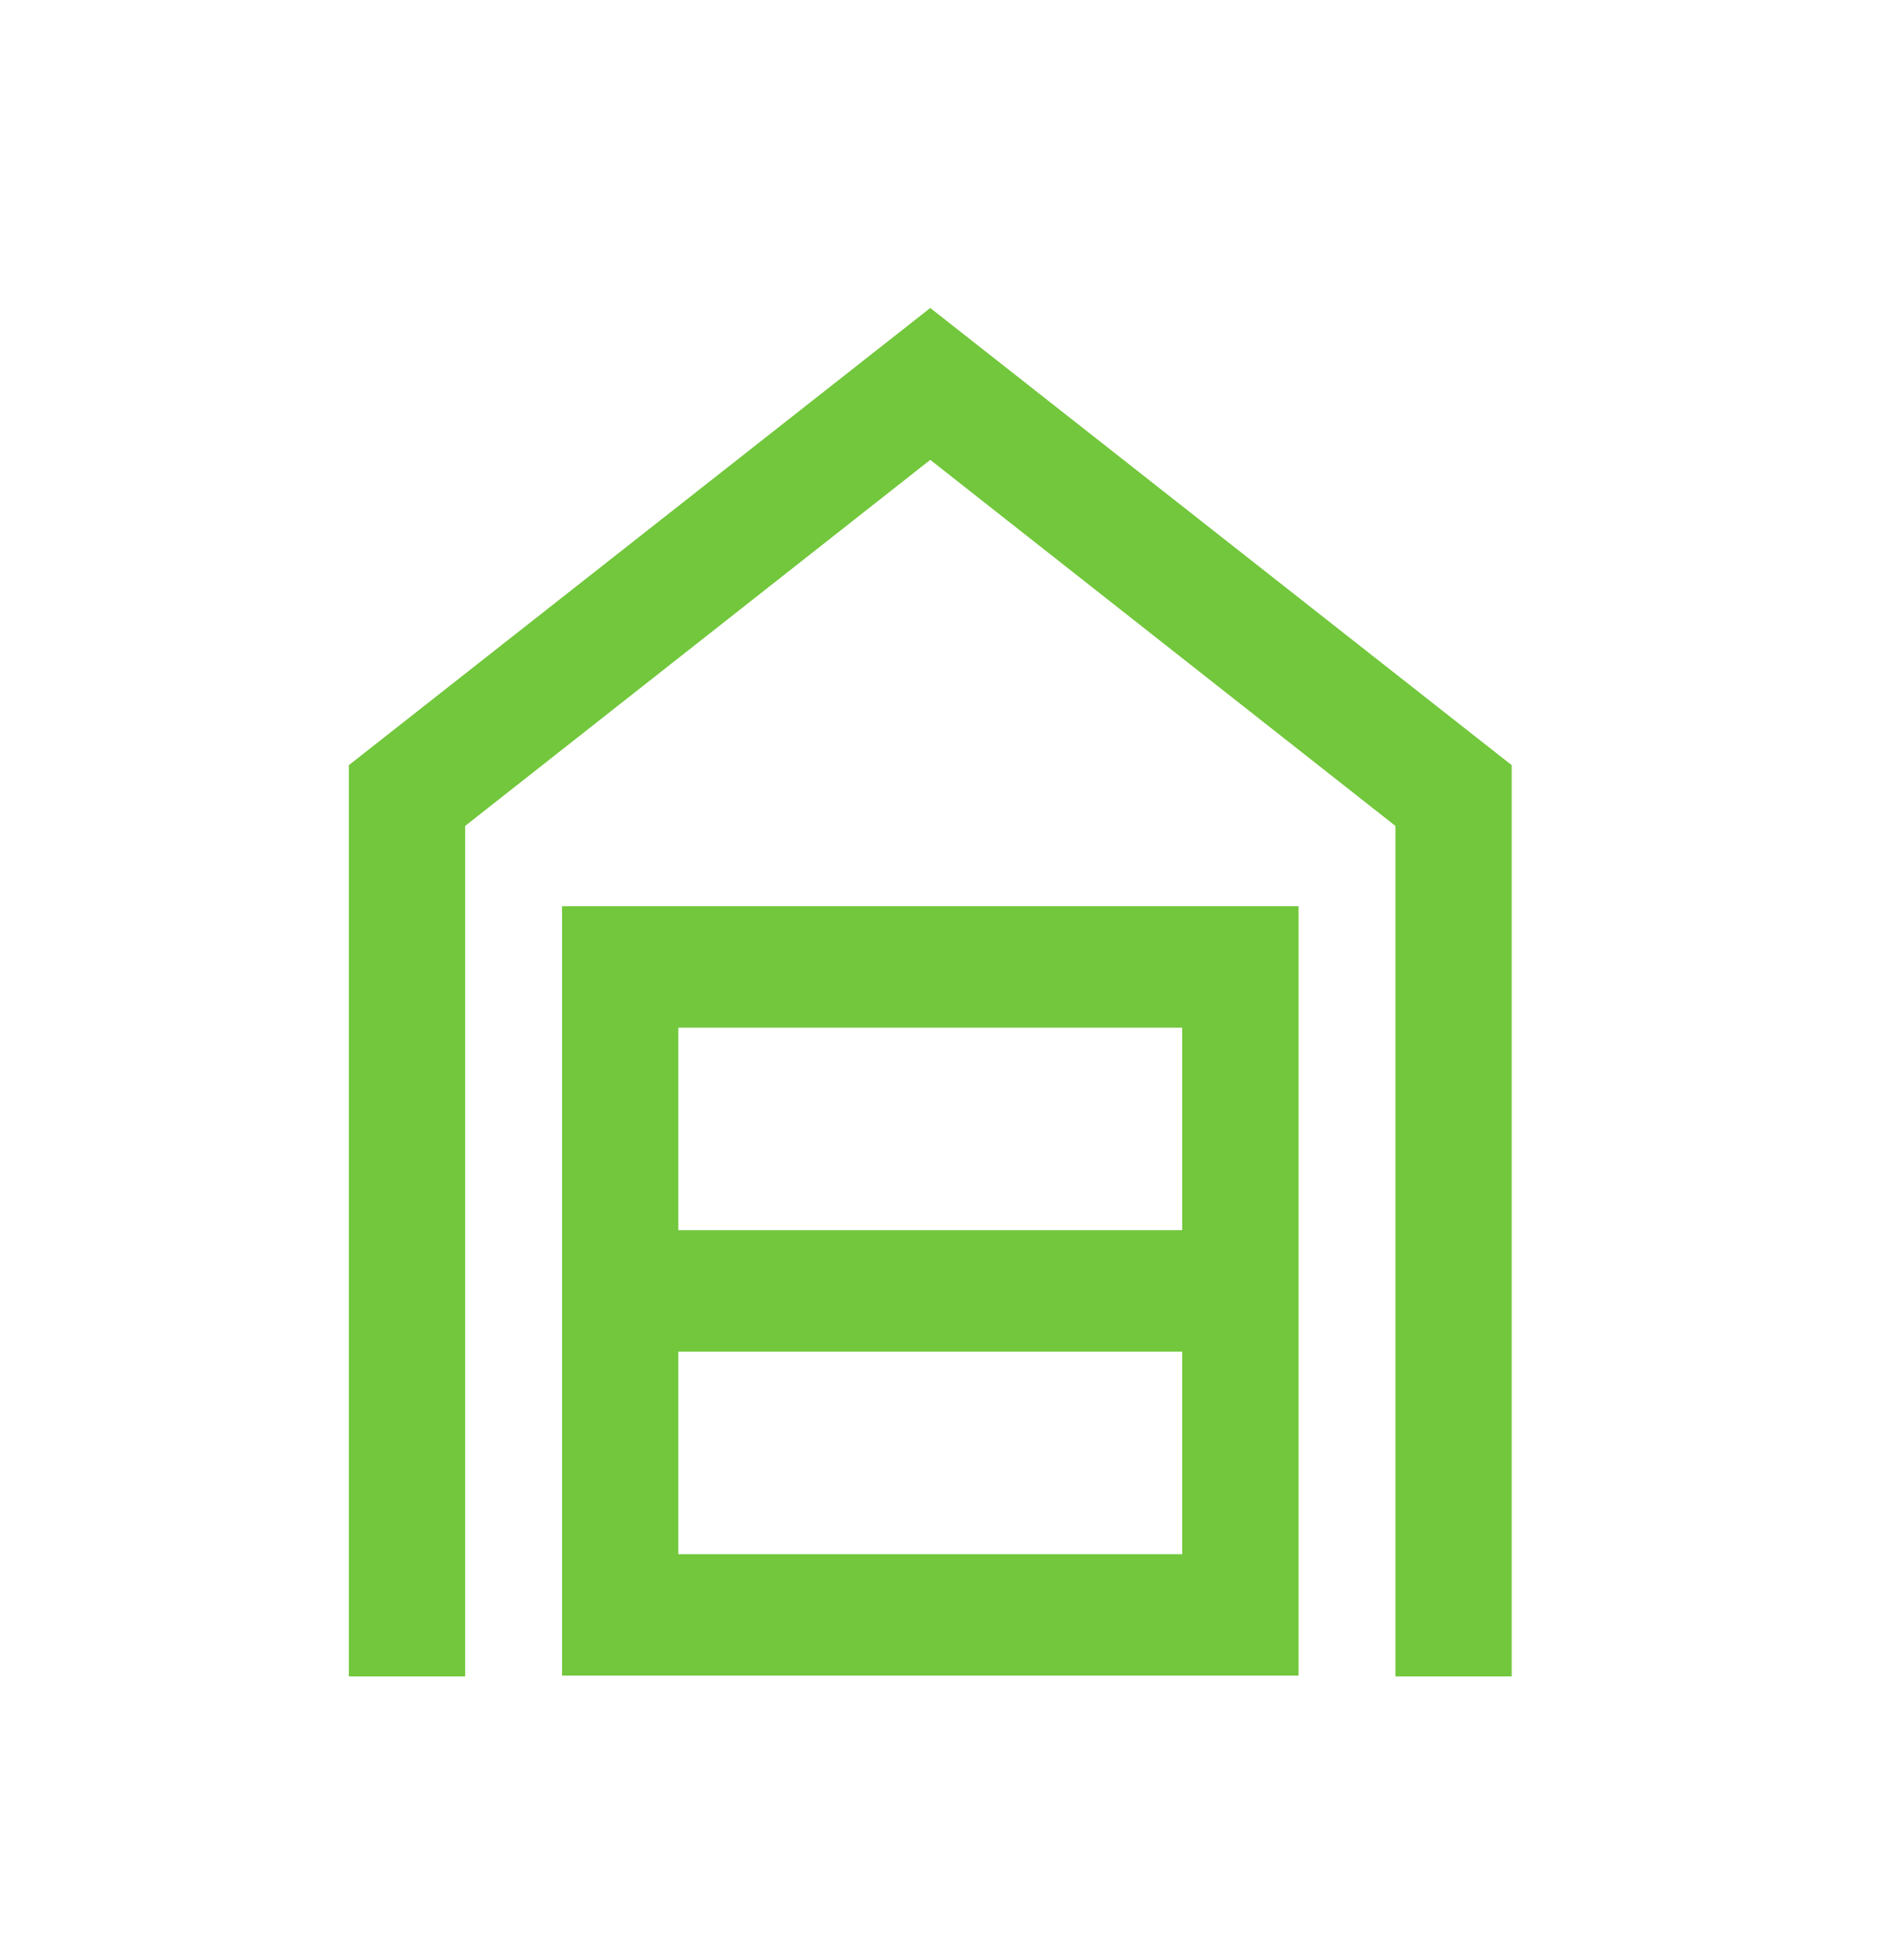 <svg width="55" height="57" viewBox="0 0 55 57" fill="none" xmlns="http://www.w3.org/2000/svg">
<mask id="mask0_4080_688" style="mask-type:alpha" maskUnits="userSpaceOnUse" x="0" y="0" width="55" height="57">
<rect y="0.463" width="54.115" height="56.537" fill="#D9D9D9"/>
</mask>
<g mask="url(#mask0_4080_688)">
<path d="M10.146 48.755V22.253L27.057 8.957L43.968 22.253V48.755H40.586V24.02L27.057 13.374L13.529 24.02V48.755H10.146ZM19.729 45.199H34.385V39.309H19.729V45.199ZM19.729 35.776H34.385V29.887H19.729V35.776ZM16.347 48.732V26.354H37.768V48.732H16.347Z" fill="#72C73C"/>
</g>
</svg>
